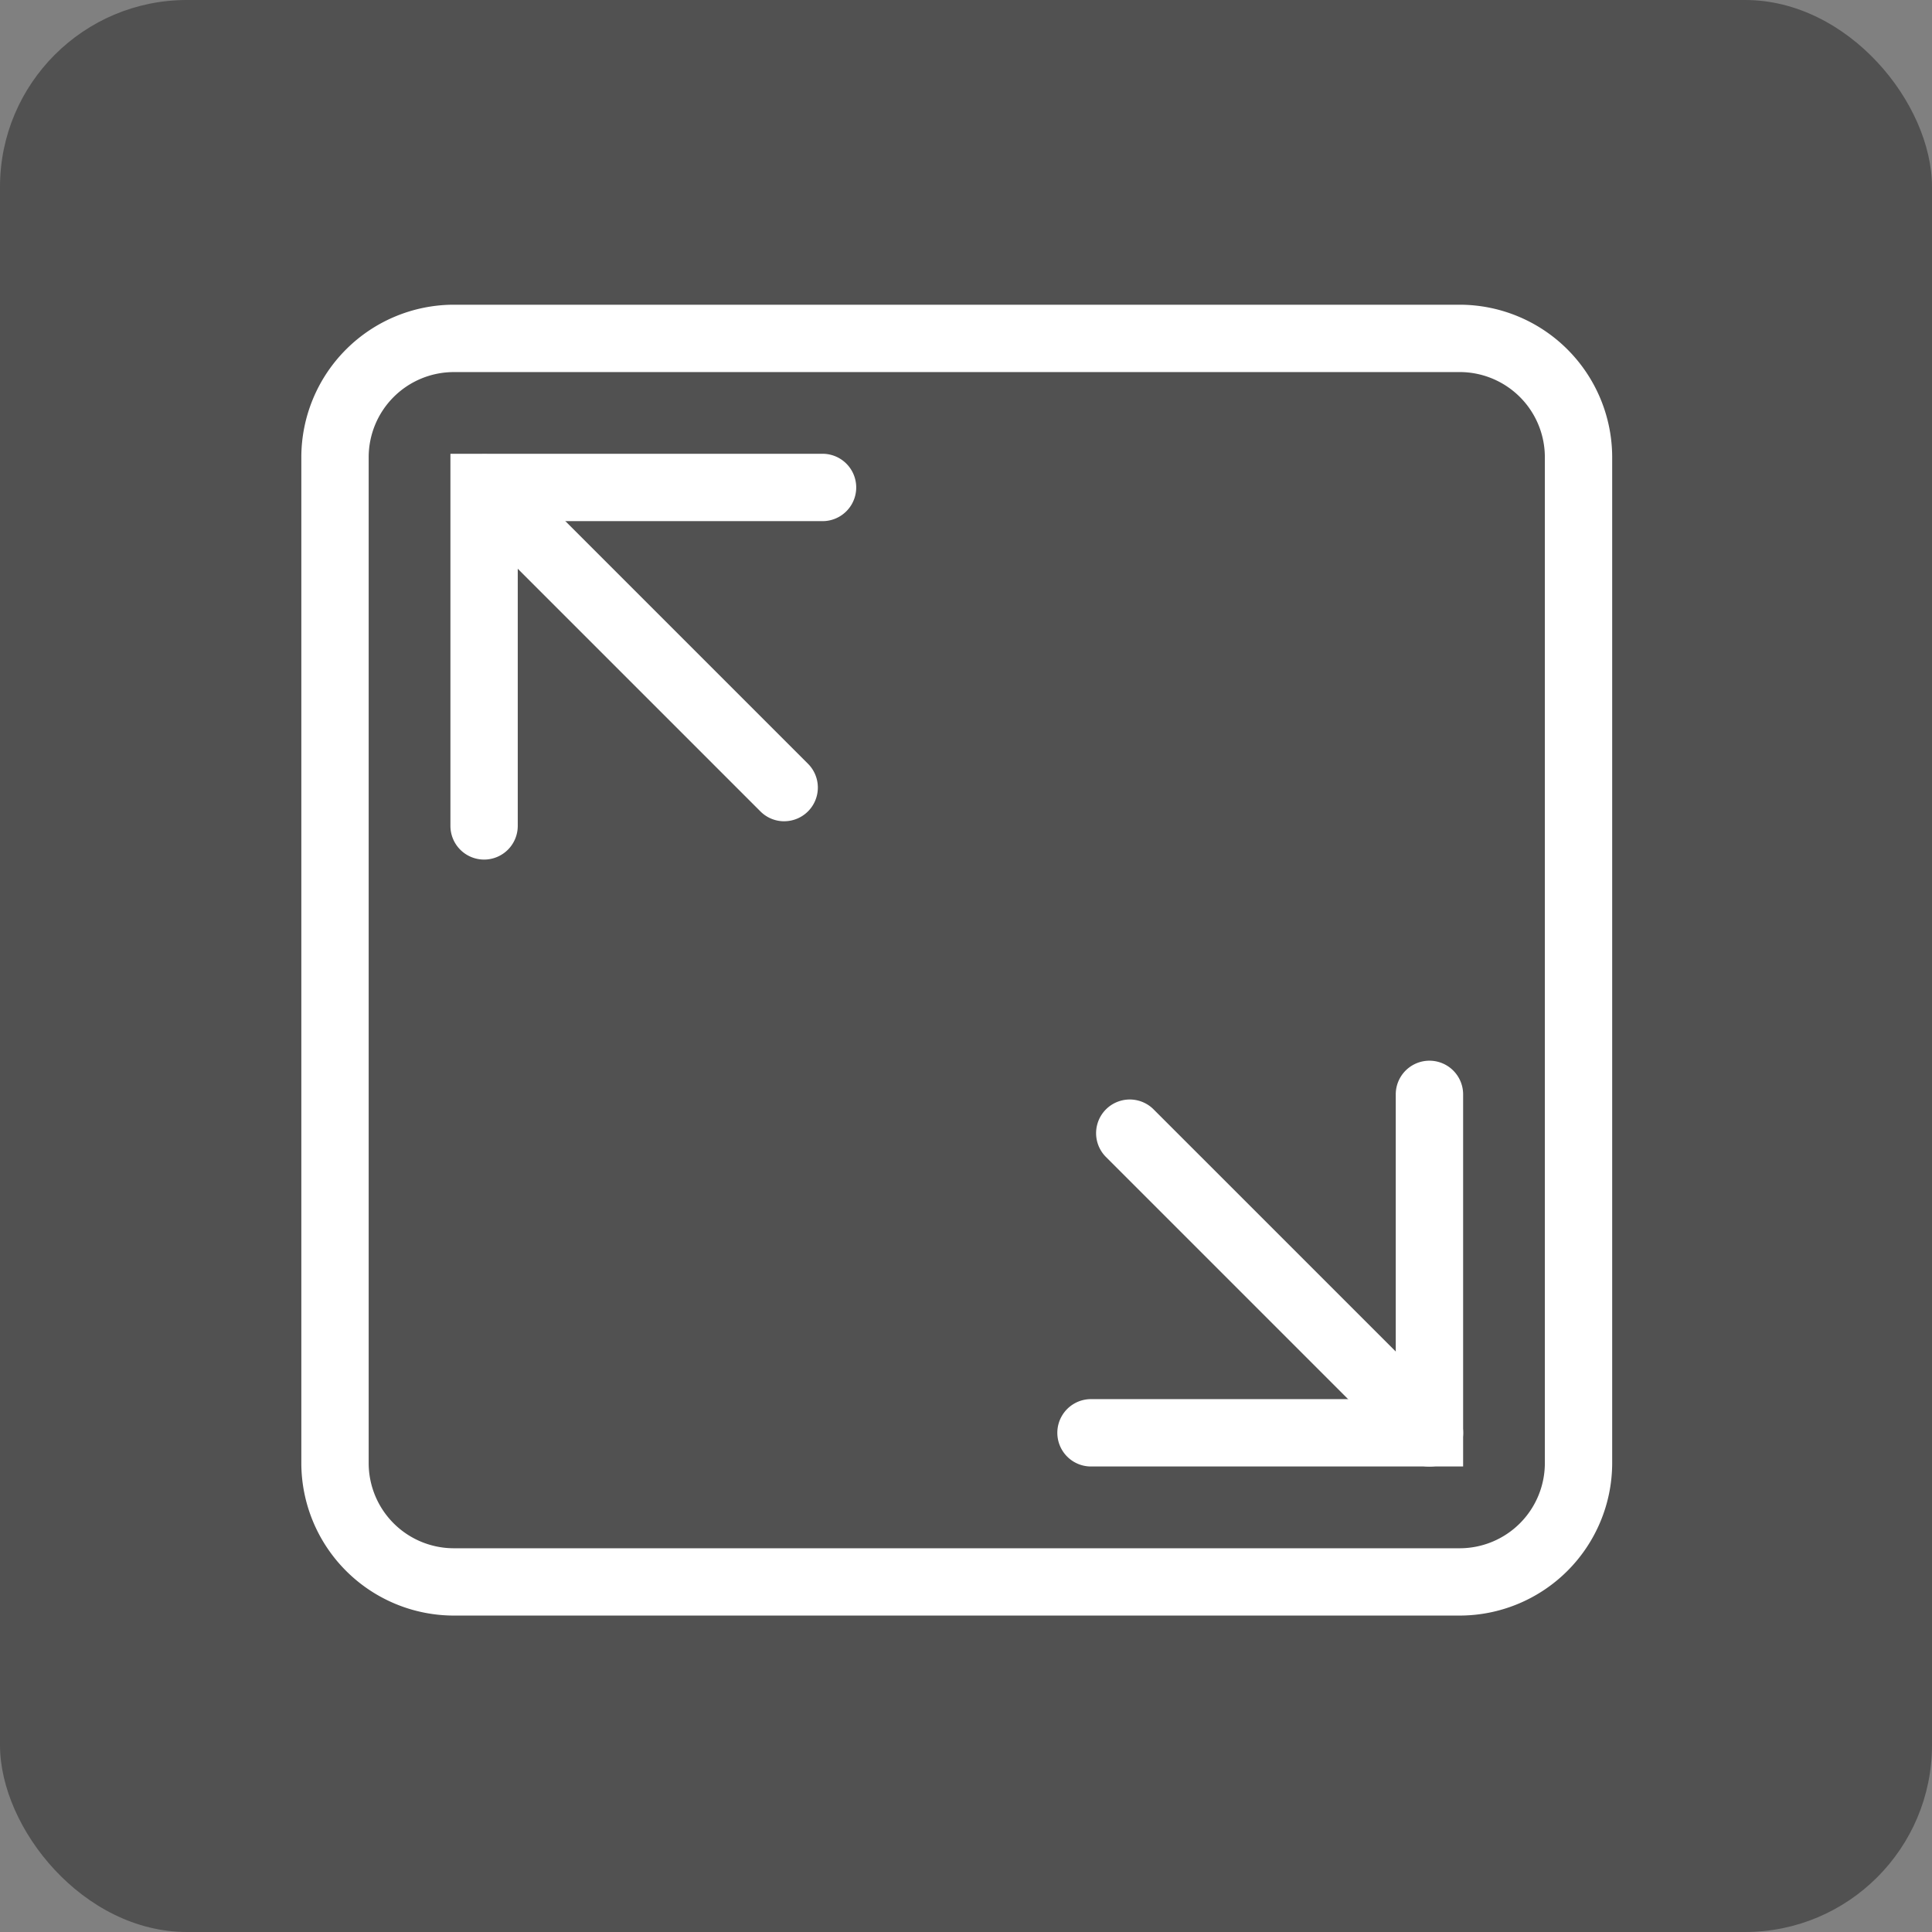 <svg xmlns="http://www.w3.org/2000/svg" width="93" height="93" viewBox="0 0 93 93">
  <rect x="0" y="0" width="93" height="93" fill="#808080" stroke="none"/>
  <g id="グループ_1219" data-name="グループ 1219" transform="translate(-166 -933.18)">
    <rect id="長方形_4496" data-name="長方形 4496" width="93" height="93" rx="9" transform="translate(166 933.18)" fill="#222" opacity="0.5"/>
    <path id="パス_4392" data-name="パス 4392" d="M55.759,63.1H7.342A7.35,7.35,0,0,1,0,55.76V7.342A7.35,7.35,0,0,1,7.342,0H55.759A7.35,7.35,0,0,1,63.1,7.342V55.76A7.35,7.35,0,0,1,55.759,63.1M7.342,3.243a4.1,4.1,0,0,0-4.1,4.1V55.76a4.1,4.1,0,0,0,4.1,4.1H55.759a4.1,4.1,0,0,0,4.1-4.1V7.342a4.1,4.1,0,0,0-4.1-4.1Z" transform="translate(180.505 947.848)" fill="#fff"/>
    <path id="パス_4393" data-name="パス 4393" d="M6.709,24.621A1.621,1.621,0,0,1,5.088,23V5.087H23A1.621,1.621,0,0,1,23,8.33H8.329V23a1.621,1.621,0,0,1-1.621,1.621" transform="translate(182.594 949.936)" fill="#fff"/>
    <path id="パス_4394" data-name="パス 4394" d="M21.155,22.777a1.608,1.608,0,0,1-1.145-.475L5.562,7.855A1.621,1.621,0,0,1,7.854,5.563L22.3,20.009a1.621,1.621,0,0,1-1.145,2.767" transform="translate(182.594 949.936)" fill="#fff"/>
    <path id="パス_4395" data-name="パス 4395" d="M45.334,45.334H27.422a1.621,1.621,0,1,1,0-3.243H42.091V27.422a1.621,1.621,0,1,1,3.243,0Z" transform="translate(191.096 958.438)" fill="#fff"/>
    <path id="パス_4396" data-name="パス 4396" d="M43.176,44.8a1.608,1.608,0,0,1-1.145-.475L27.583,29.876a1.621,1.621,0,0,1,2.292-2.292L44.321,42.029A1.621,1.621,0,0,1,43.176,44.8" transform="translate(191.632 958.975)" fill="#fff"/>
    <rect id="長方形_4497" data-name="長方形 4497" width="63.101" height="63.102" transform="translate(180.505 947.848)" fill="none"/>
  </g>
</svg>
